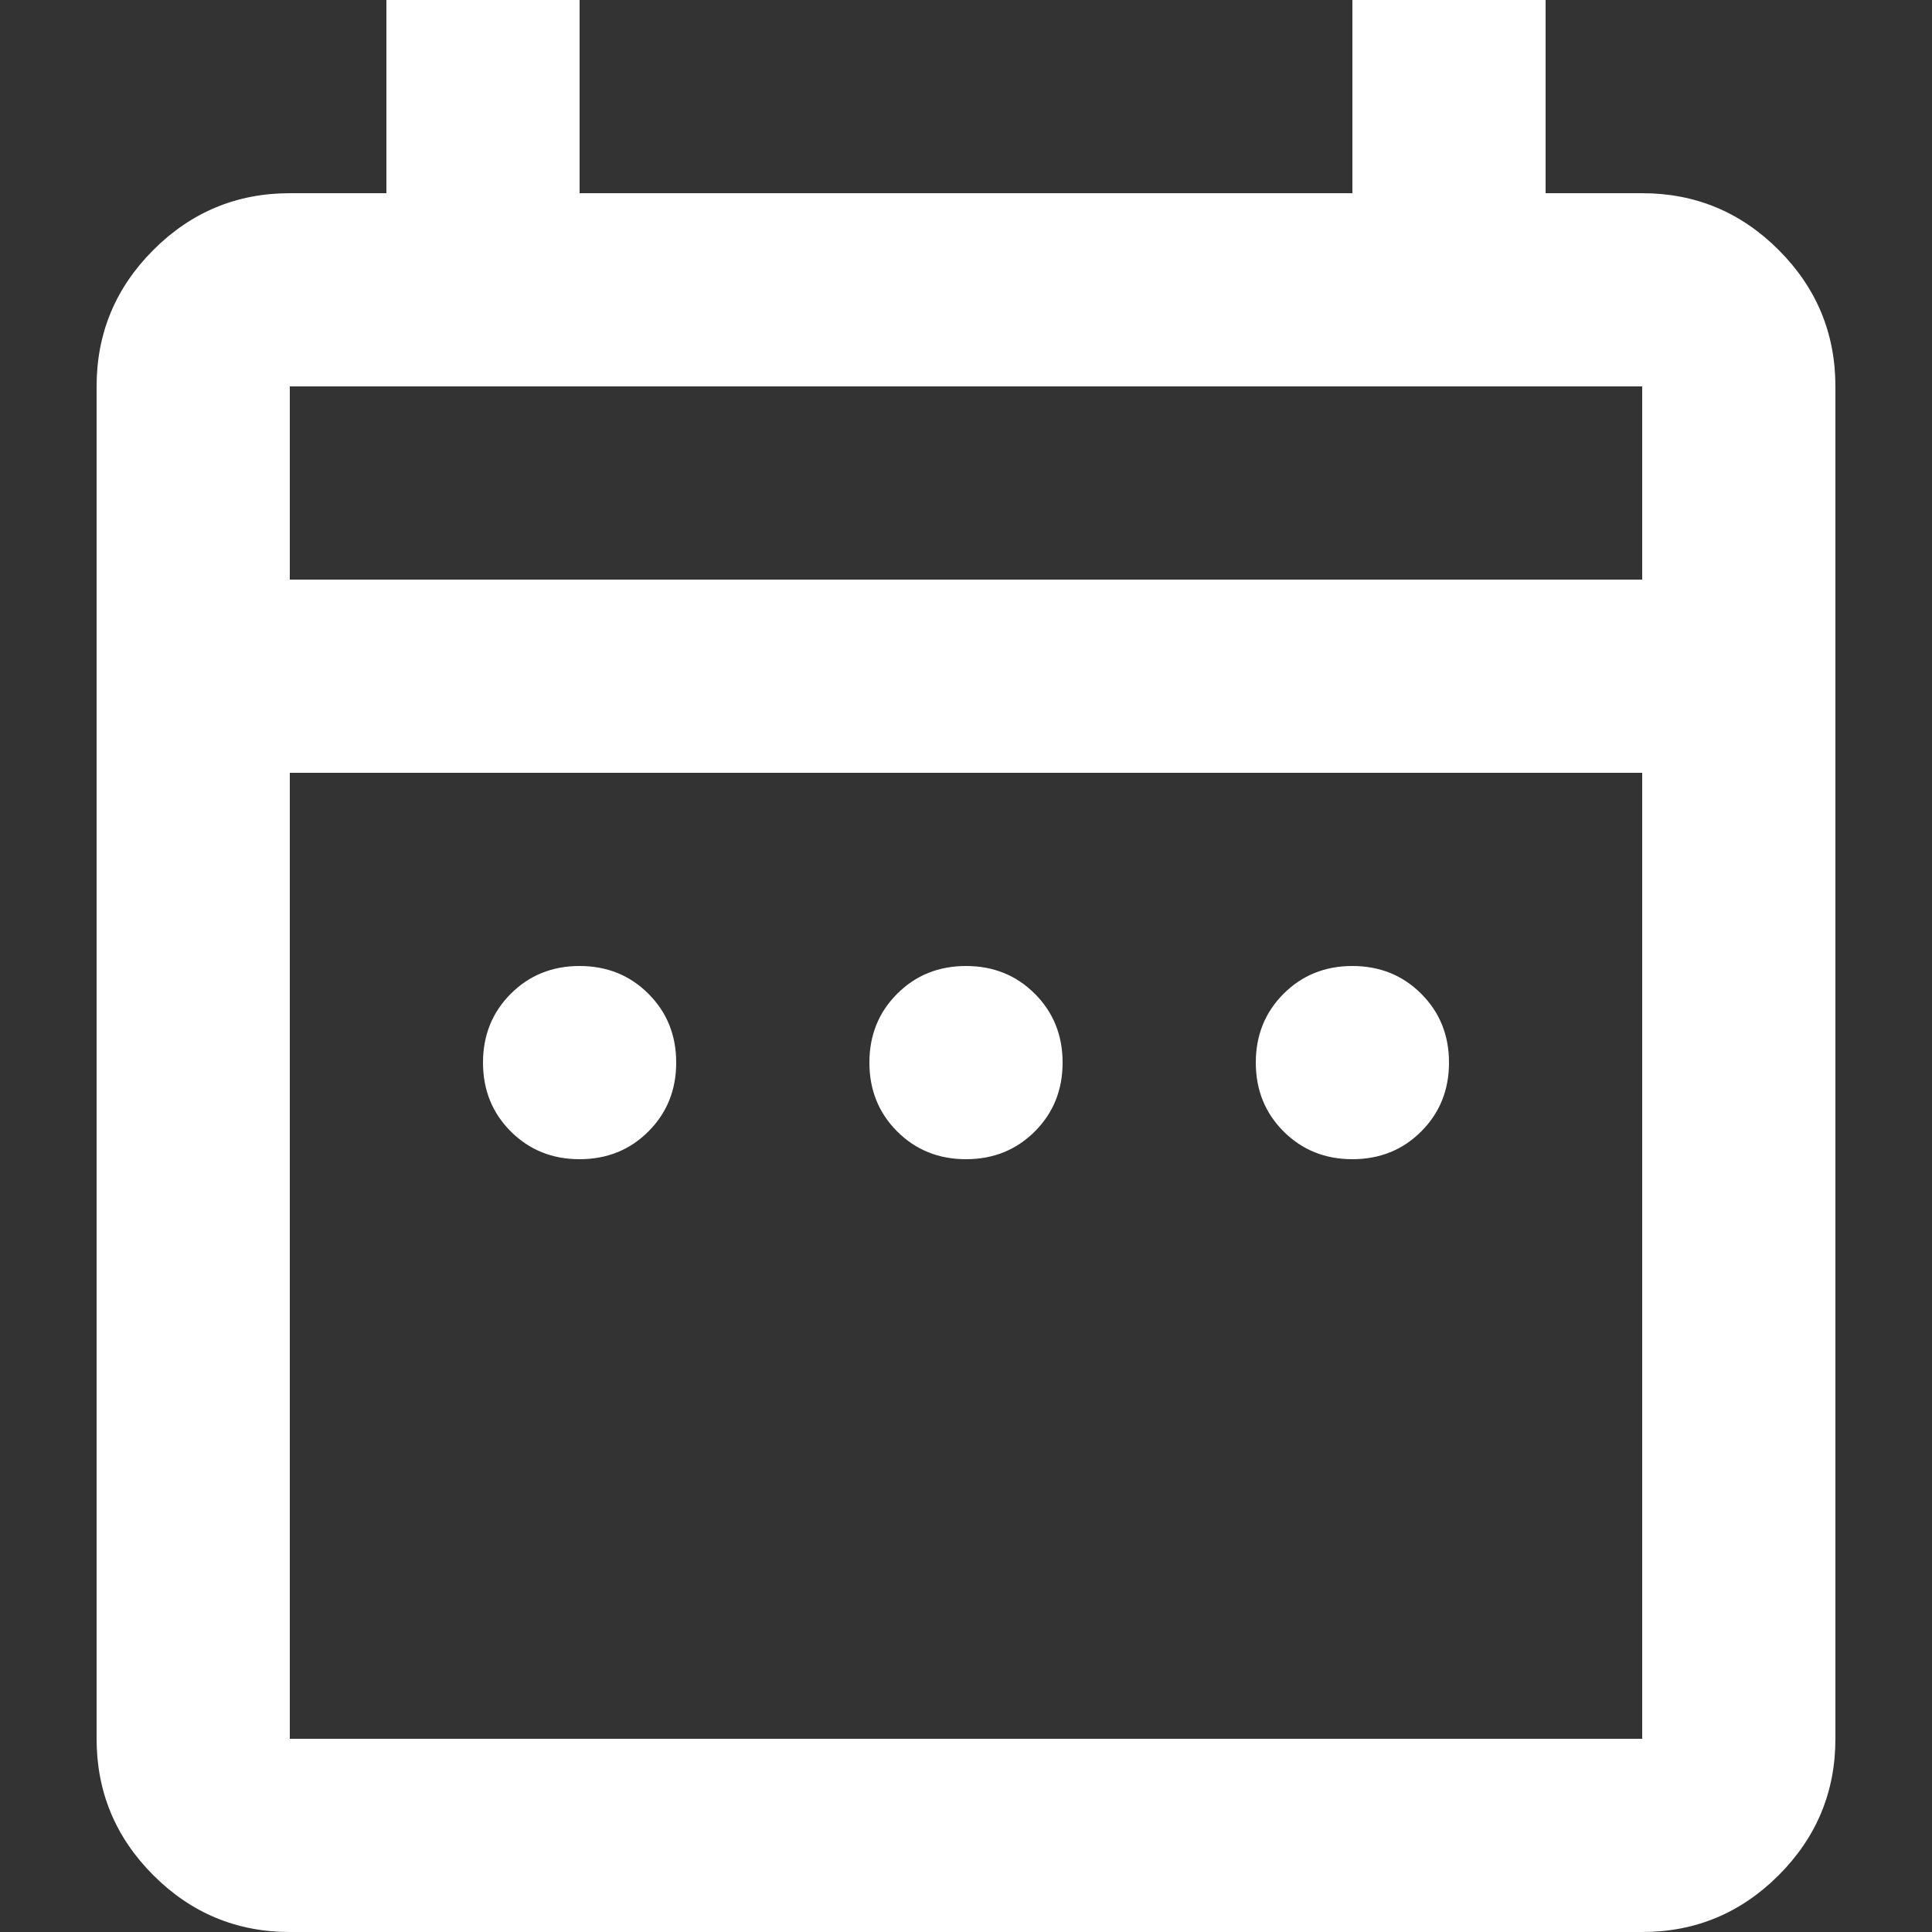 <svg width="40" height="40" viewBox="0 0 40 40" fill="none" xmlns="http://www.w3.org/2000/svg">
<rect x="0" y="0" width="40" height="40" fill="#333333" stroke="none"/>
<path d="M12 24C11.433 24 10.958 23.808 10.575 23.425C10.192 23.042 10 22.567 10 22C10 21.433 10.192 20.958 10.575 20.575C10.958 20.192 11.433 20 12 20C12.567 20 13.042 20.192 13.425 20.575C13.808 20.958 14 21.433 14 22C14 22.567 13.808 23.042 13.425 23.425C13.042 23.808 12.567 24 12 24ZM20 24C19.433 24 18.958 23.808 18.575 23.425C18.192 23.042 18 22.567 18 22C18 21.433 18.192 20.958 18.575 20.575C18.958 20.192 19.433 20 20 20C20.567 20 21.042 20.192 21.425 20.575C21.808 20.958 22 21.433 22 22C22 22.567 21.808 23.042 21.425 23.425C21.042 23.808 20.567 24 20 24ZM28 24C27.433 24 26.958 23.808 26.575 23.425C26.192 23.042 26 22.567 26 22C26 21.433 26.192 20.958 26.575 20.575C26.958 20.192 27.433 20 28 20C28.567 20 29.042 20.192 29.425 20.575C29.808 20.958 30 21.433 30 22C30 22.567 29.808 23.042 29.425 23.425C29.042 23.808 28.567 24 28 24ZM6 40C4.9 40 3.958 39.608 3.175 38.825C2.392 38.042 2 37.1 2 36V8C2 6.9 2.392 5.958 3.175 5.175C3.958 4.392 4.9 4 6 4H8V0H12V4H28V0H32V4H34C35.1 4 36.042 4.392 36.825 5.175C37.608 5.958 38 6.9 38 8V36C38 37.1 37.608 38.042 36.825 38.825C36.042 39.608 35.1 40 34 40H6ZM6 36H34V16H6V36ZM6 12H34V8H6V12Z" fill="white"/>
</svg>
